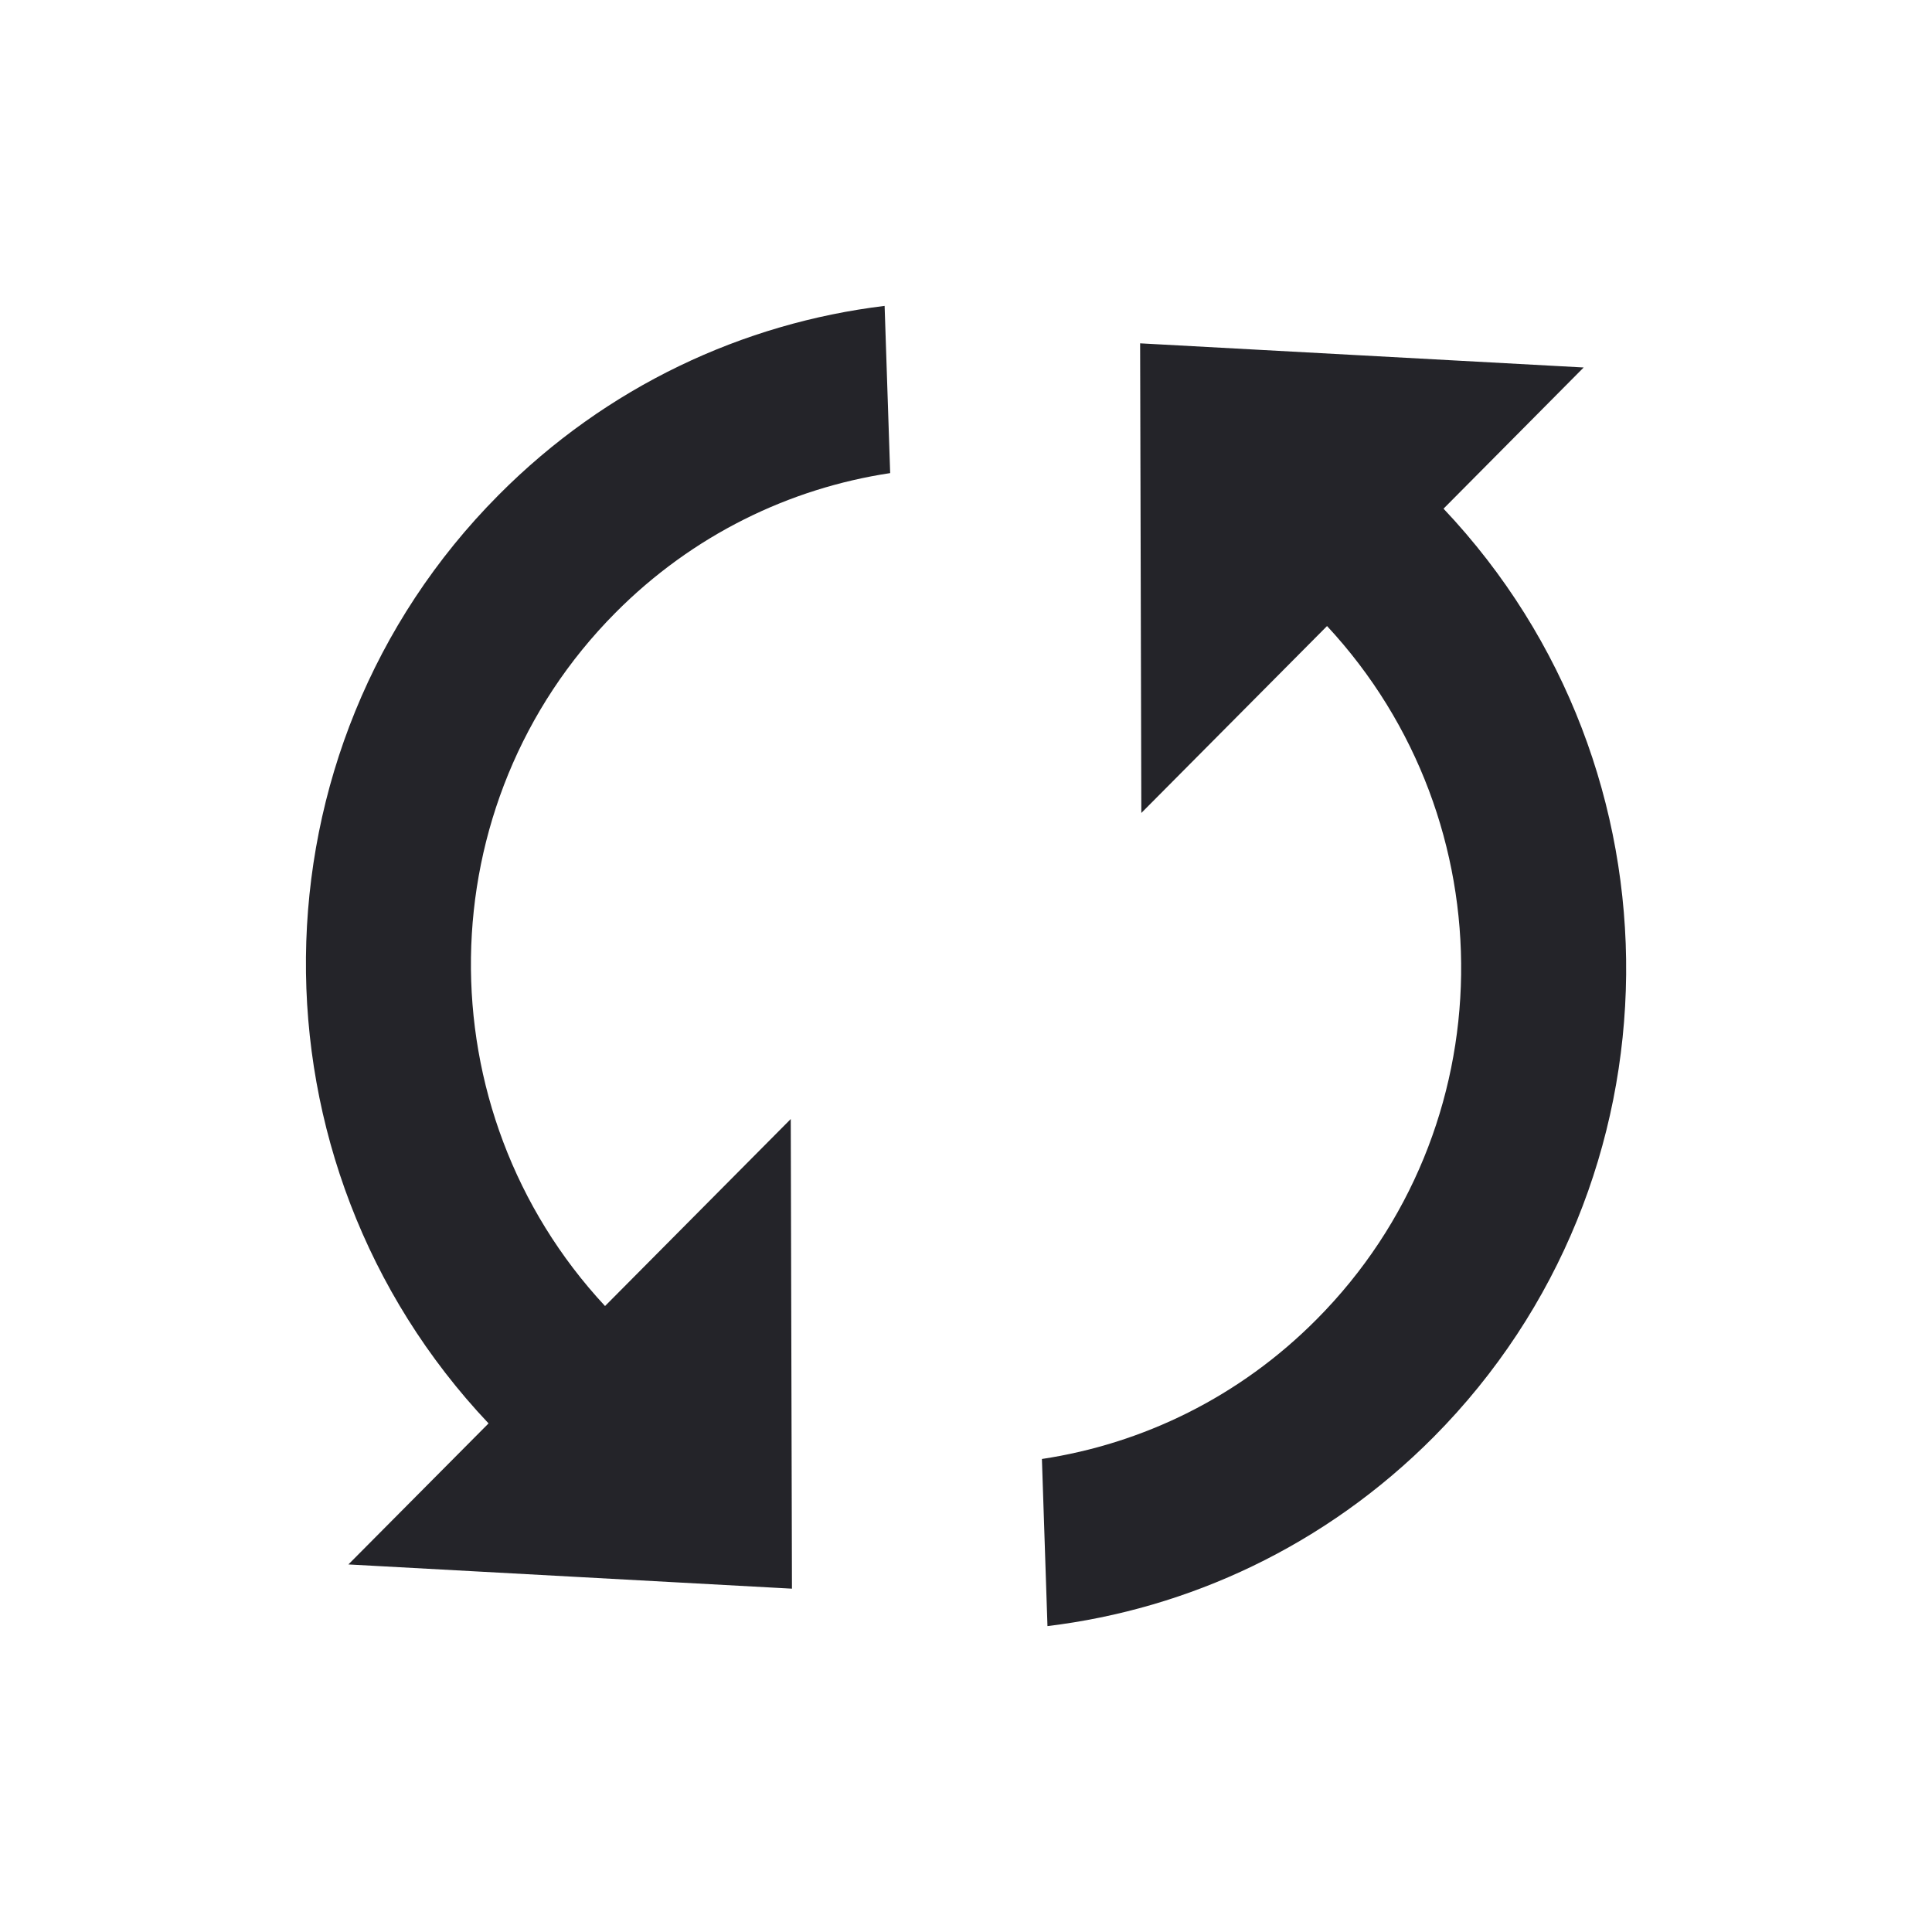 <svg width="24" height="24" viewBox="0 0 24 24" fill="none" xmlns="http://www.w3.org/2000/svg">
<path fill-rule="evenodd" clip-rule="evenodd" d="M7.516 16.224C5.254 13.792 5.294 9.98 7.644 7.613C8.606 6.644 9.808 6.066 11.058 5.877L10.989 3.8C9.234 4.013 7.537 4.796 6.192 6.151C3.043 9.321 3.005 14.44 6.069 17.682L4.328 19.434L9.838 19.735L9.823 13.901L7.516 16.224ZM14.163 4.265L14.178 10.099L16.485 7.777C18.747 10.211 18.707 14.023 16.357 16.388C15.396 17.357 14.193 17.935 12.943 18.124L13.012 20.2C14.767 19.987 16.464 19.204 17.81 17.85C20.958 14.678 20.996 9.559 17.932 6.319L19.673 4.565L14.163 4.265Z" fill="#242429"/>
</svg>
